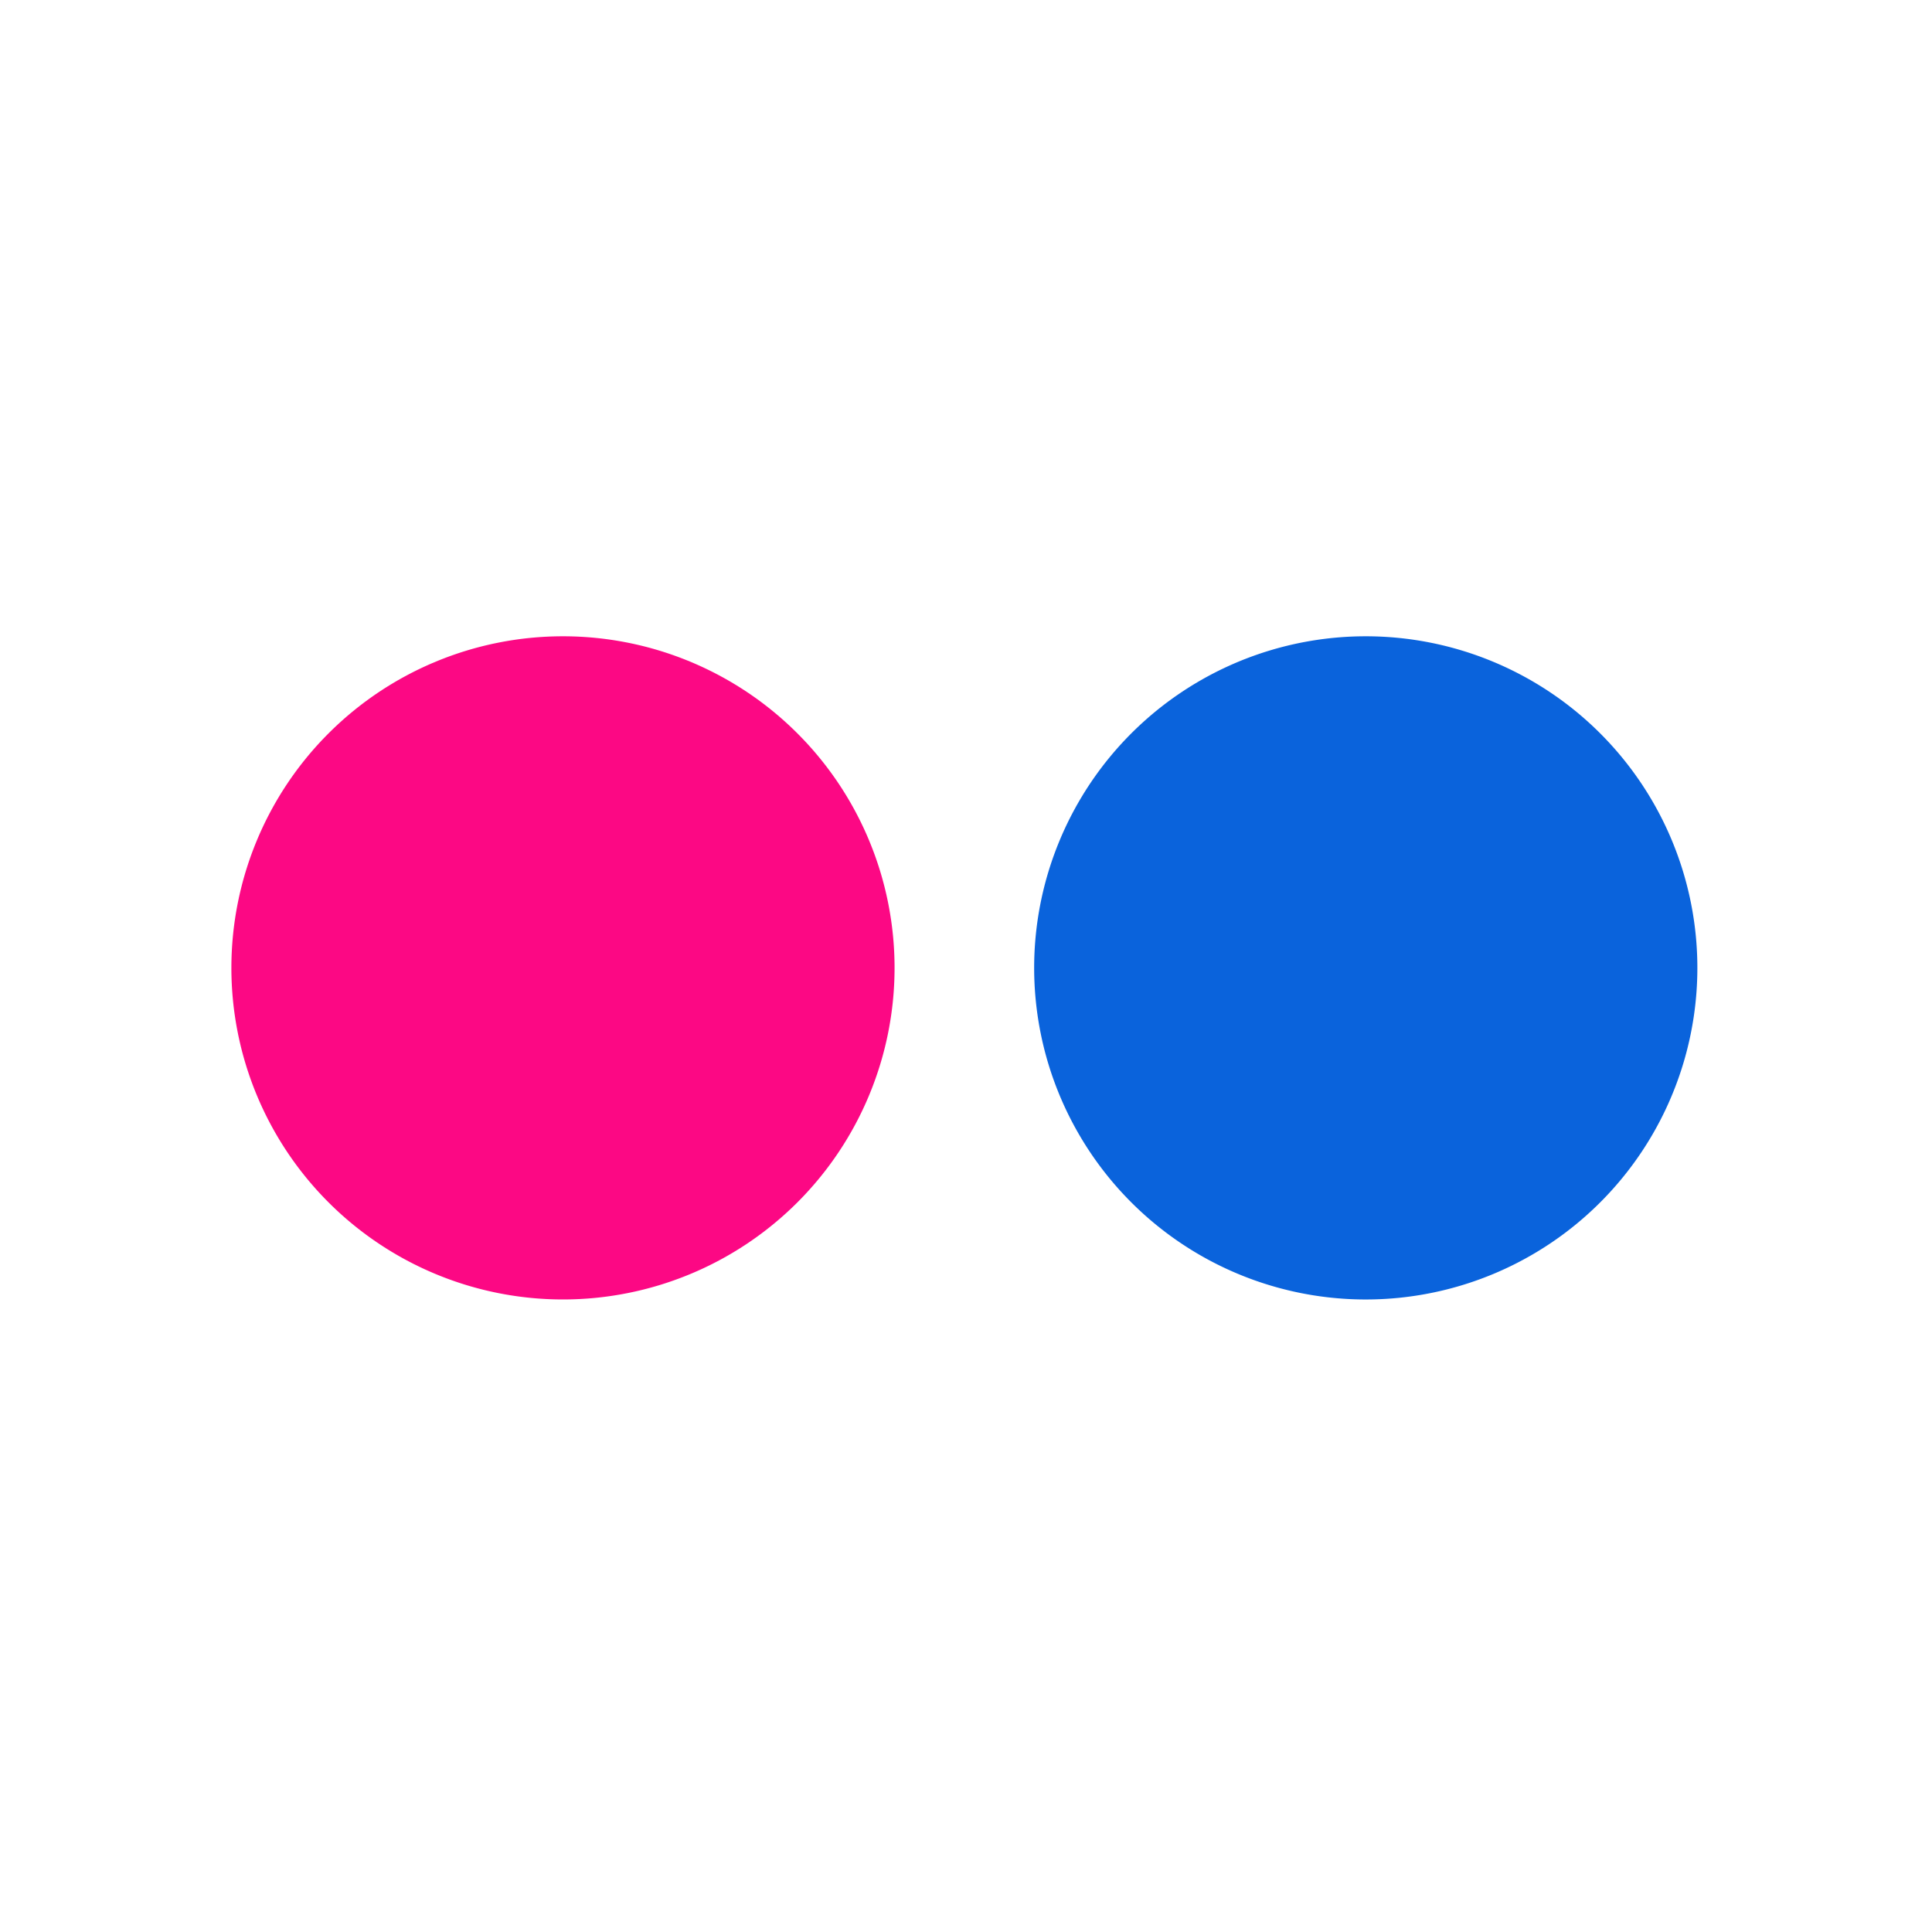 <svg xmlns="http://www.w3.org/2000/svg" width="167" height="167" viewBox="0 0 167 167">
  <g id="Group_6575" data-name="Group 6575" transform="translate(7963 19543)">
    <rect id="Rectangle_2465" data-name="Rectangle 2465" width="167" height="167" transform="translate(-7963 -19543)" fill="none" opacity="0.707"/>
    <g id="g14" transform="translate(-7943 -19488)">
      <g id="g16" transform="translate(0 0)">
        <g id="g24">
          <path id="path26" d="M1016.555,337.333a28.662,28.662,0,1,1-28.662-28.663,28.663,28.663,0,0,1,28.662,28.663" transform="translate(-959.23 -308.67)" fill="#fc0884"/>
        </g>
        <g id="g28" transform="translate(69.392)">
          <path id="path30" d="M1037.546,337.333a28.663,28.663,0,1,1-28.662-28.663,28.663,28.663,0,0,1,28.662,28.663" transform="translate(-980.22 -308.67)" fill="#0a63dc"/>
        </g>
      </g>
    </g>
  </g>
</svg>
